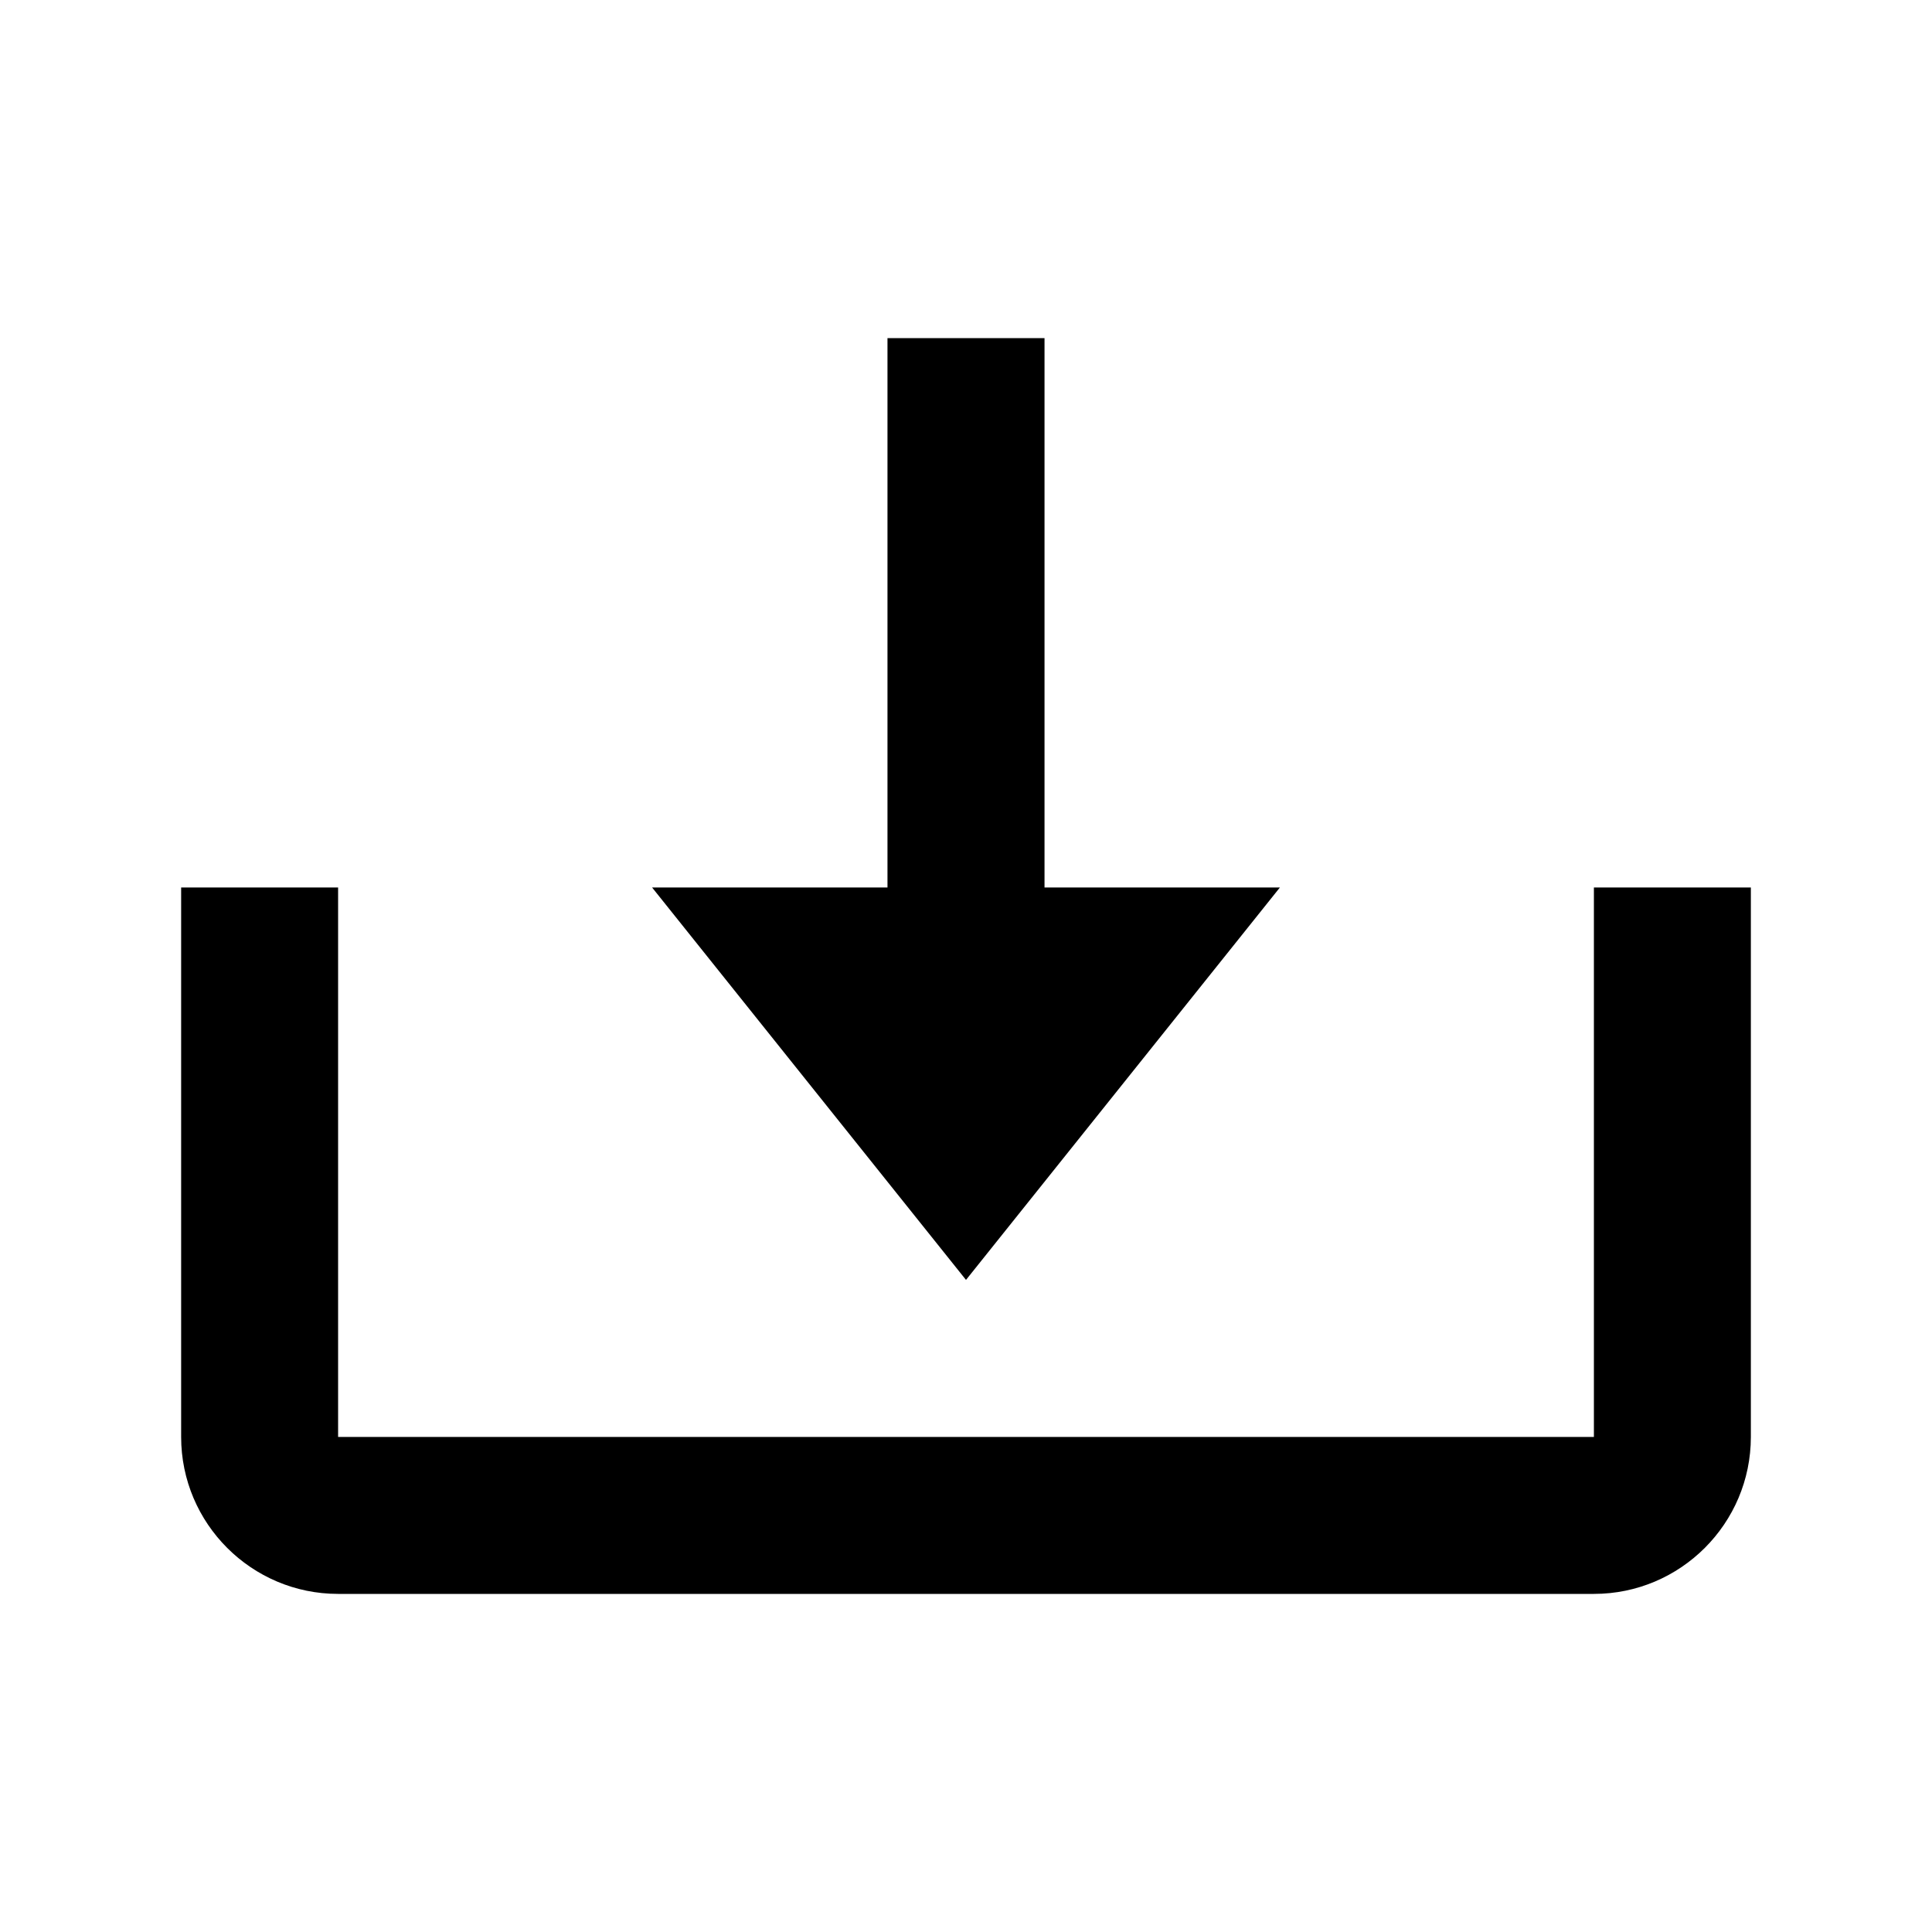 <svg xmlns="http://www.w3.org/2000/svg" width="25" height="25" viewBox="0 0 25 25" fill="none"><path d="M12.5 16.562L16.562 11.484H13.516V4.375H11.484V11.484H8.438L12.5 16.562Z" fill="black"></path><path d="M20.625 18.594H4.375V11.484H2.344V18.594C2.344 19.714 3.255 20.625 4.375 20.625H20.625C21.745 20.625 22.656 19.714 22.656 18.594V11.484H20.625V18.594Z" fill="black"></path></svg>